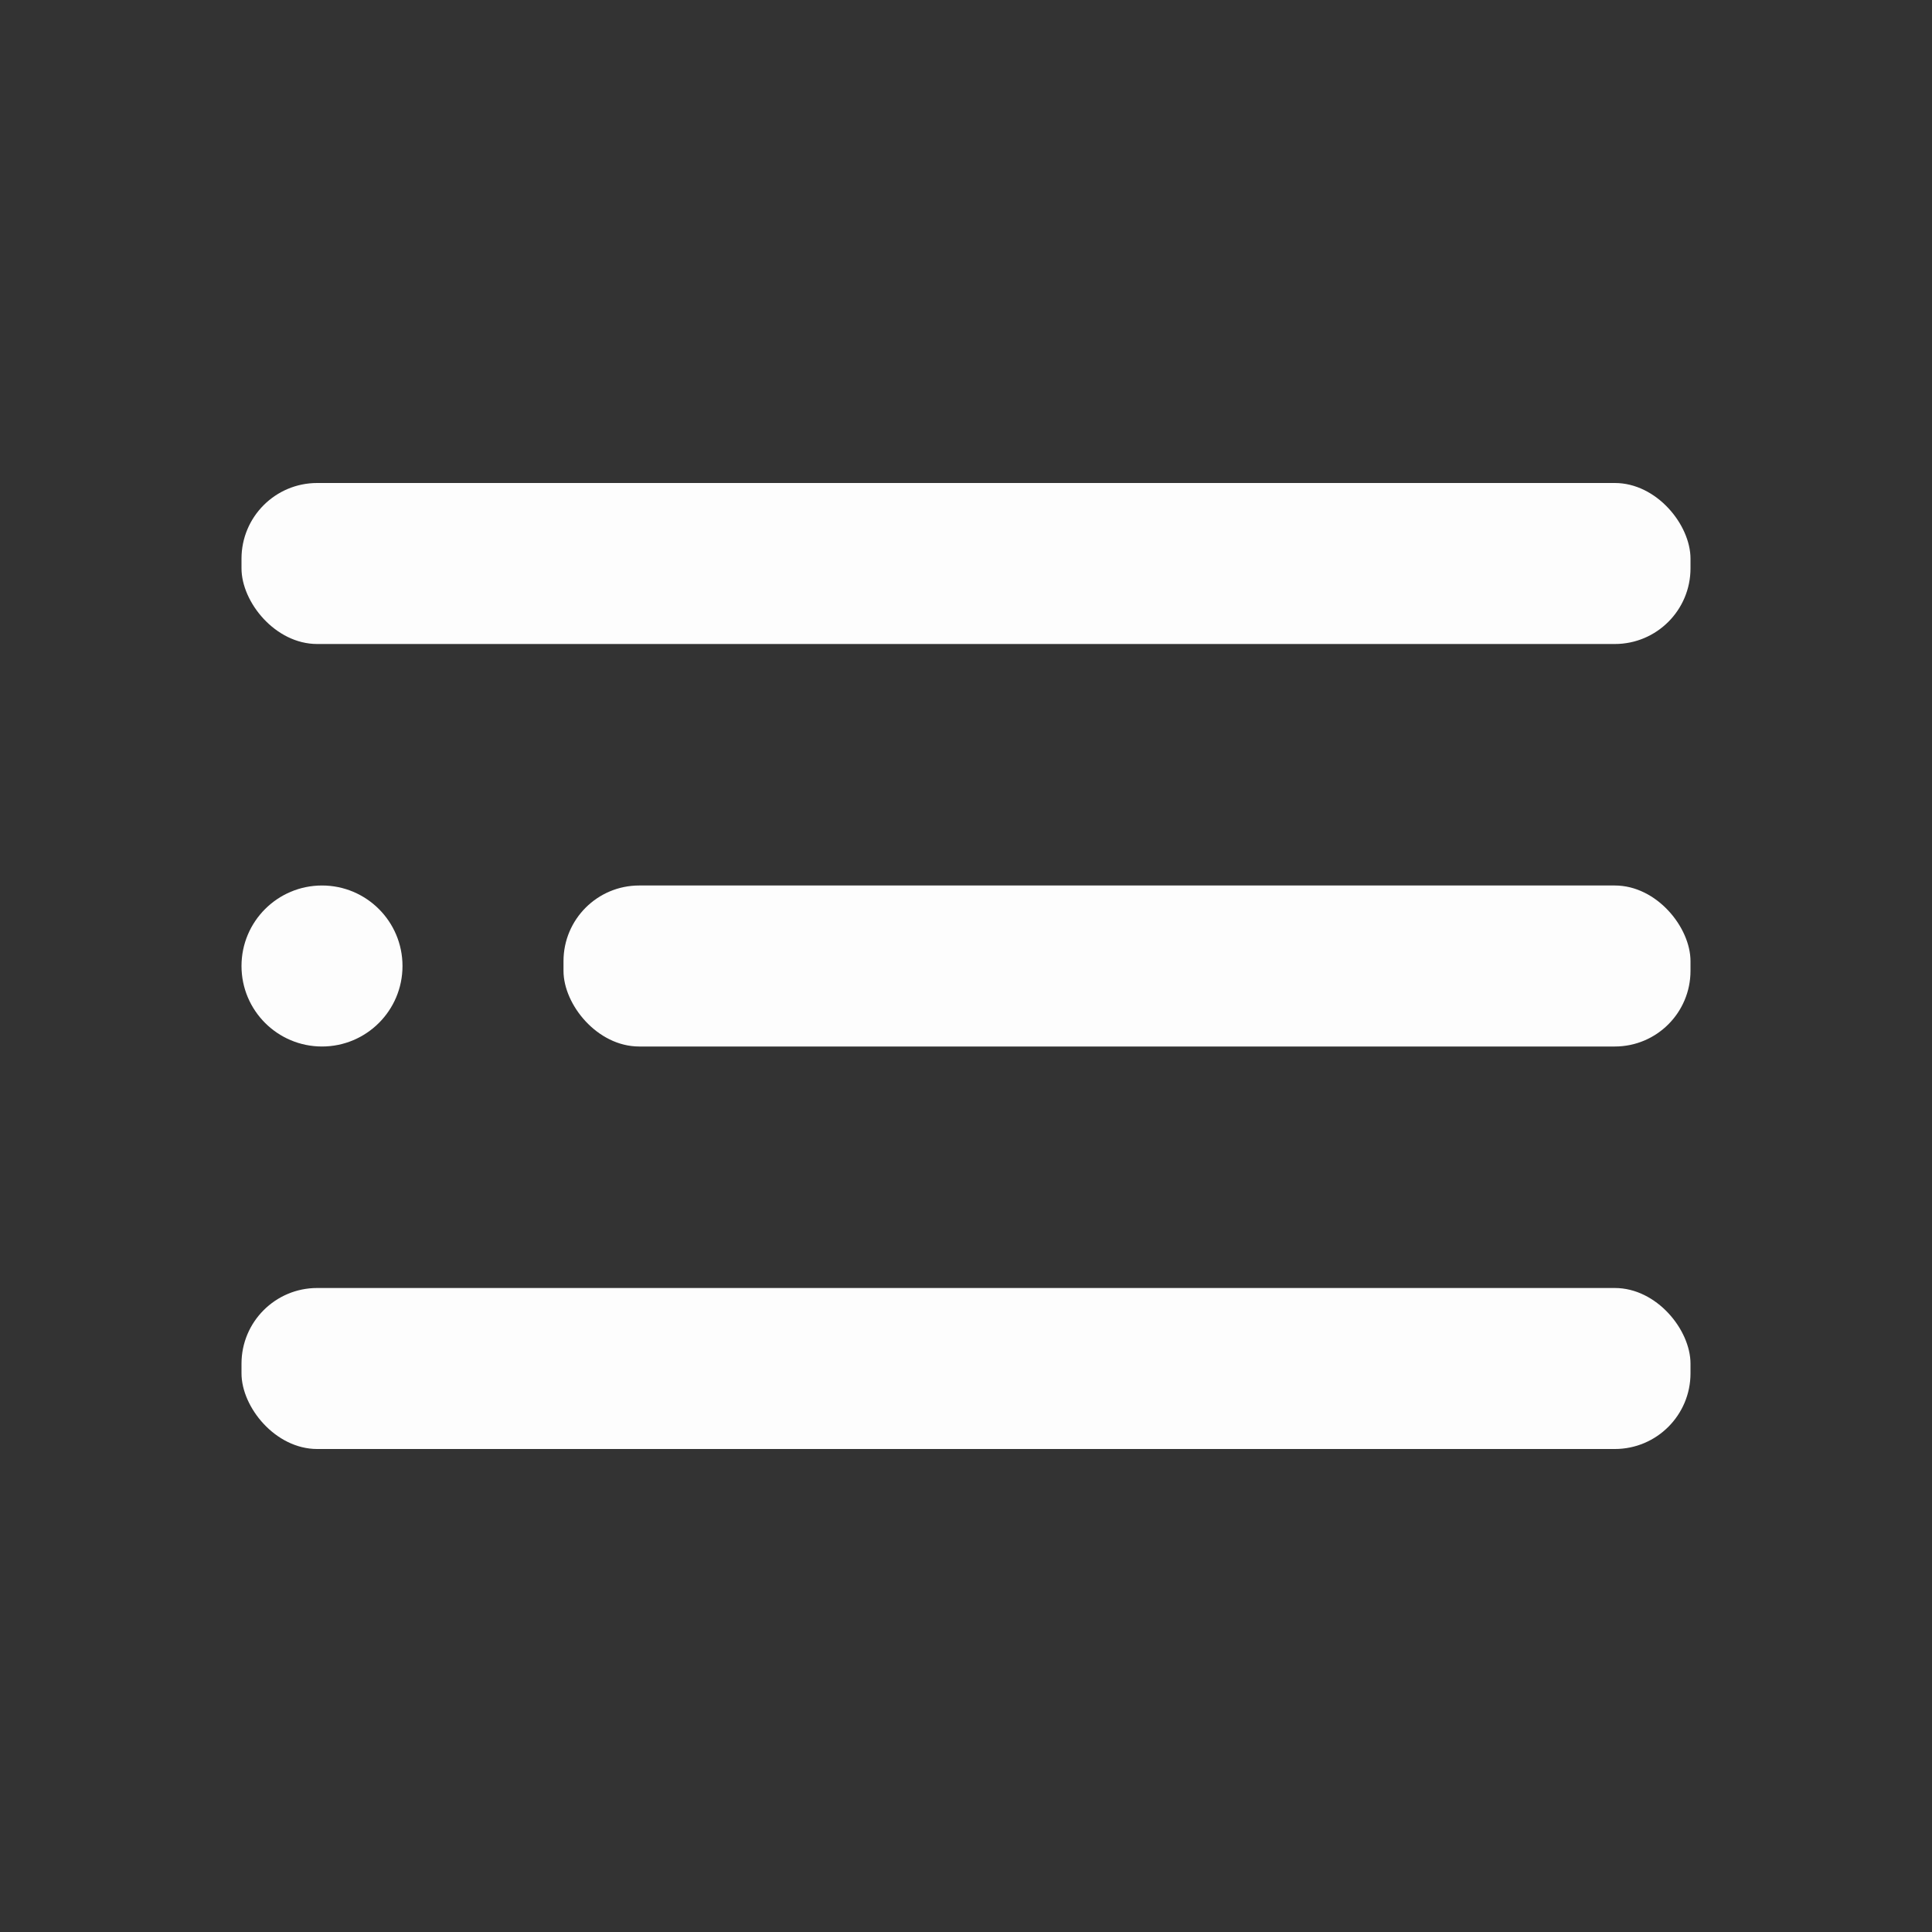 <svg xmlns="http://www.w3.org/2000/svg" width="24px" height="24px" viewBox="0 0 24 24"><rect x="0" y="0" width="24" height="24" fill="#333333" stroke="none"/><circle cx="4" cy="12" r="1" fill="#fdfdfd"/><rect width="14" height="2" x="7" y="11" fill="#fdfdfd" rx=".94" ry=".94"/><rect width="18" height="2" x="3" y="16" fill="#fdfdfd" rx=".94" ry=".94"/><rect width="18" height="2" x="3" y="6" fill="#fdfdfd" rx=".94" ry=".94"/></svg>